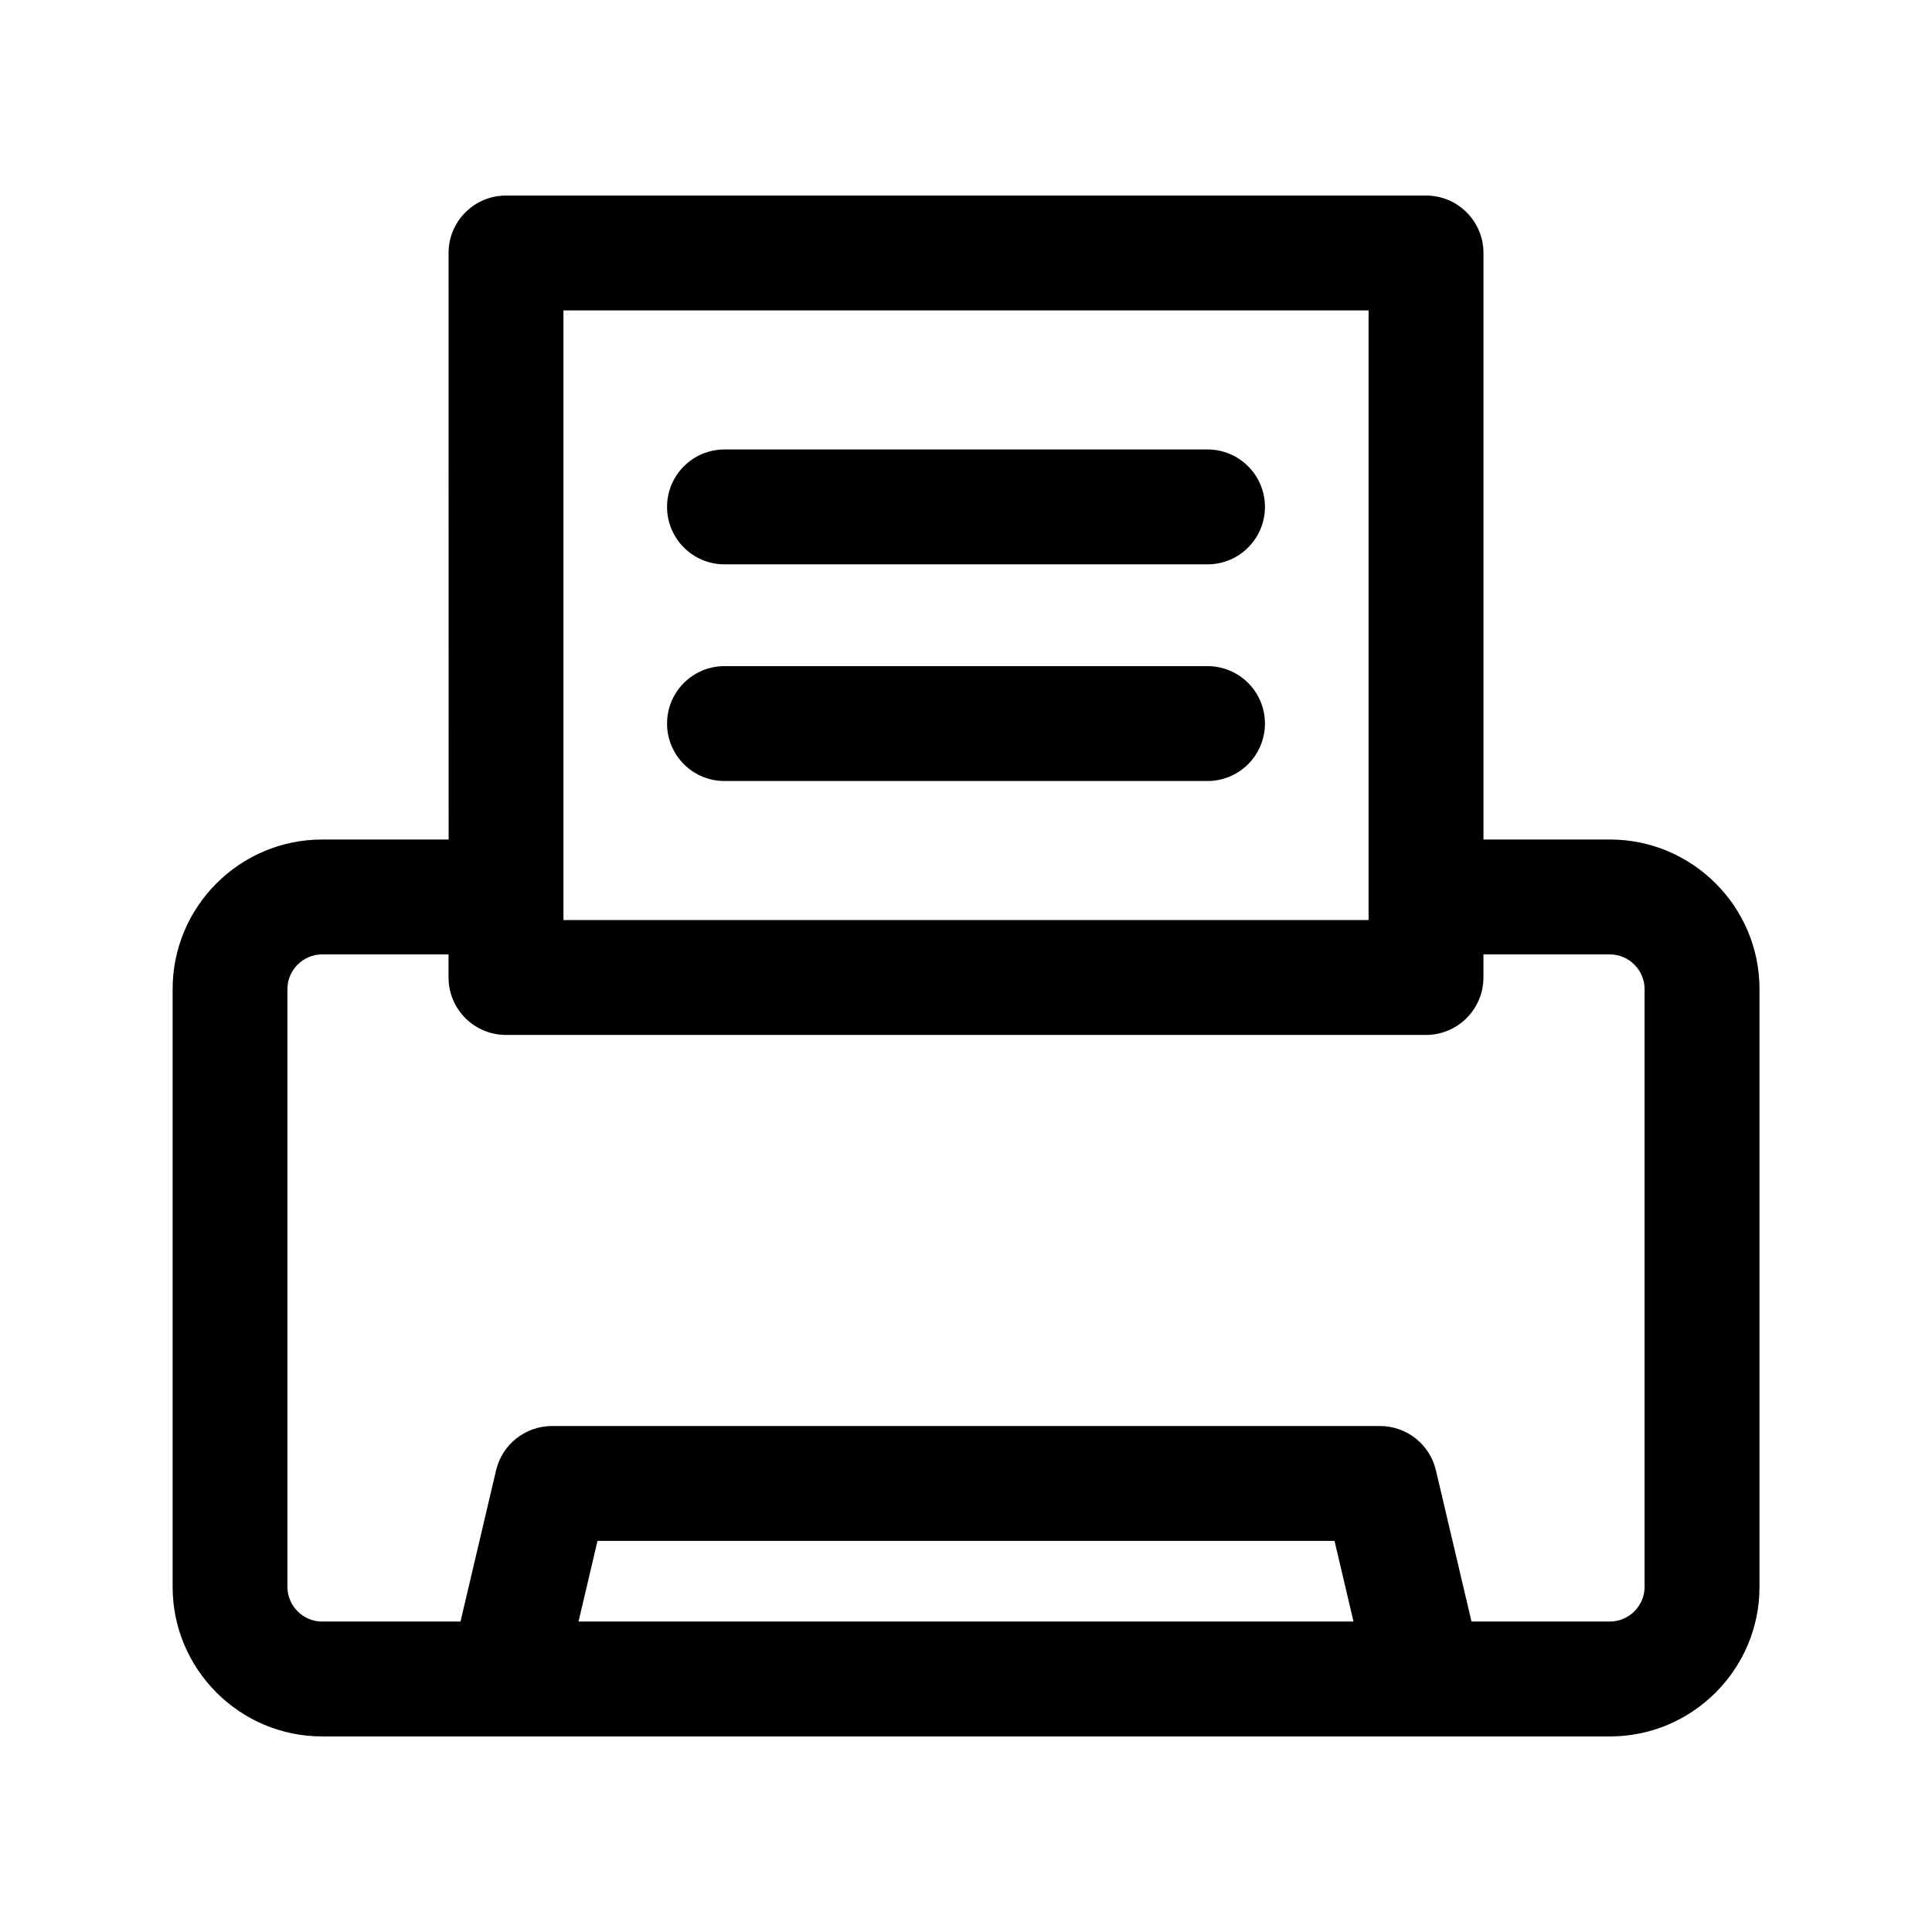 <svg fill="none" height="56" viewBox="0 0 56 56" width="56" xmlns="http://www.w3.org/2000/svg"><path clip-rule="evenodd" d="m13.002 7.333c0-.92.745-1.665 1.665-1.665h26.667c.919 0 1.665.745 1.665 1.665v17.001h3.669c2.386 0 4.332 1.946 4.332 4.332v17.333c0 2.386-1.946 4.332-4.332 4.332h-5.333-.011-26.644-.011-5.333c-2.386 0-4.332-1.945-4.332-4.332v-17.333c0-2.386 1.945-4.332 4.332-4.332h3.668zm.346 39.668 1.031-4.383c.177-.752.848-1.284 1.621-1.284h24c.773 0 1.444.532 1.621 1.284l1.031 4.383h4.015c.547 0 1.002-.455 1.002-1.002v-17.333c0-.547-.455-1.002-1.002-1.002h-3.669v.669c0 .919-.746 1.665-1.665 1.665h-26.667c-.92 0-1.665-.746-1.665-1.665v-.669h-3.668c-.547 0-1.002.455-1.002 1.002v17.333c0 .547.455 1.002 1.002 1.002zm2.984-20.333v-.661-.008-.008-16.994h23.337v17.67zm.437 20.333.55-2.337h21.363l.55 2.337zm2.566-32.308c0-.92.745-1.665 1.665-1.665h14c.92 0 1.665.745 1.665 1.665 0 .919-.745 1.665-1.665 1.665h-14c-.92 0-1.665-.746-1.665-1.665zm1.665 4.615c-.92 0-1.665.745-1.665 1.665 0 .919.745 1.665 1.665 1.665h14c.92 0 1.665-.746 1.665-1.665 0-.92-.745-1.665-1.665-1.665z" fill="#000" fill-rule="evenodd"/></svg>